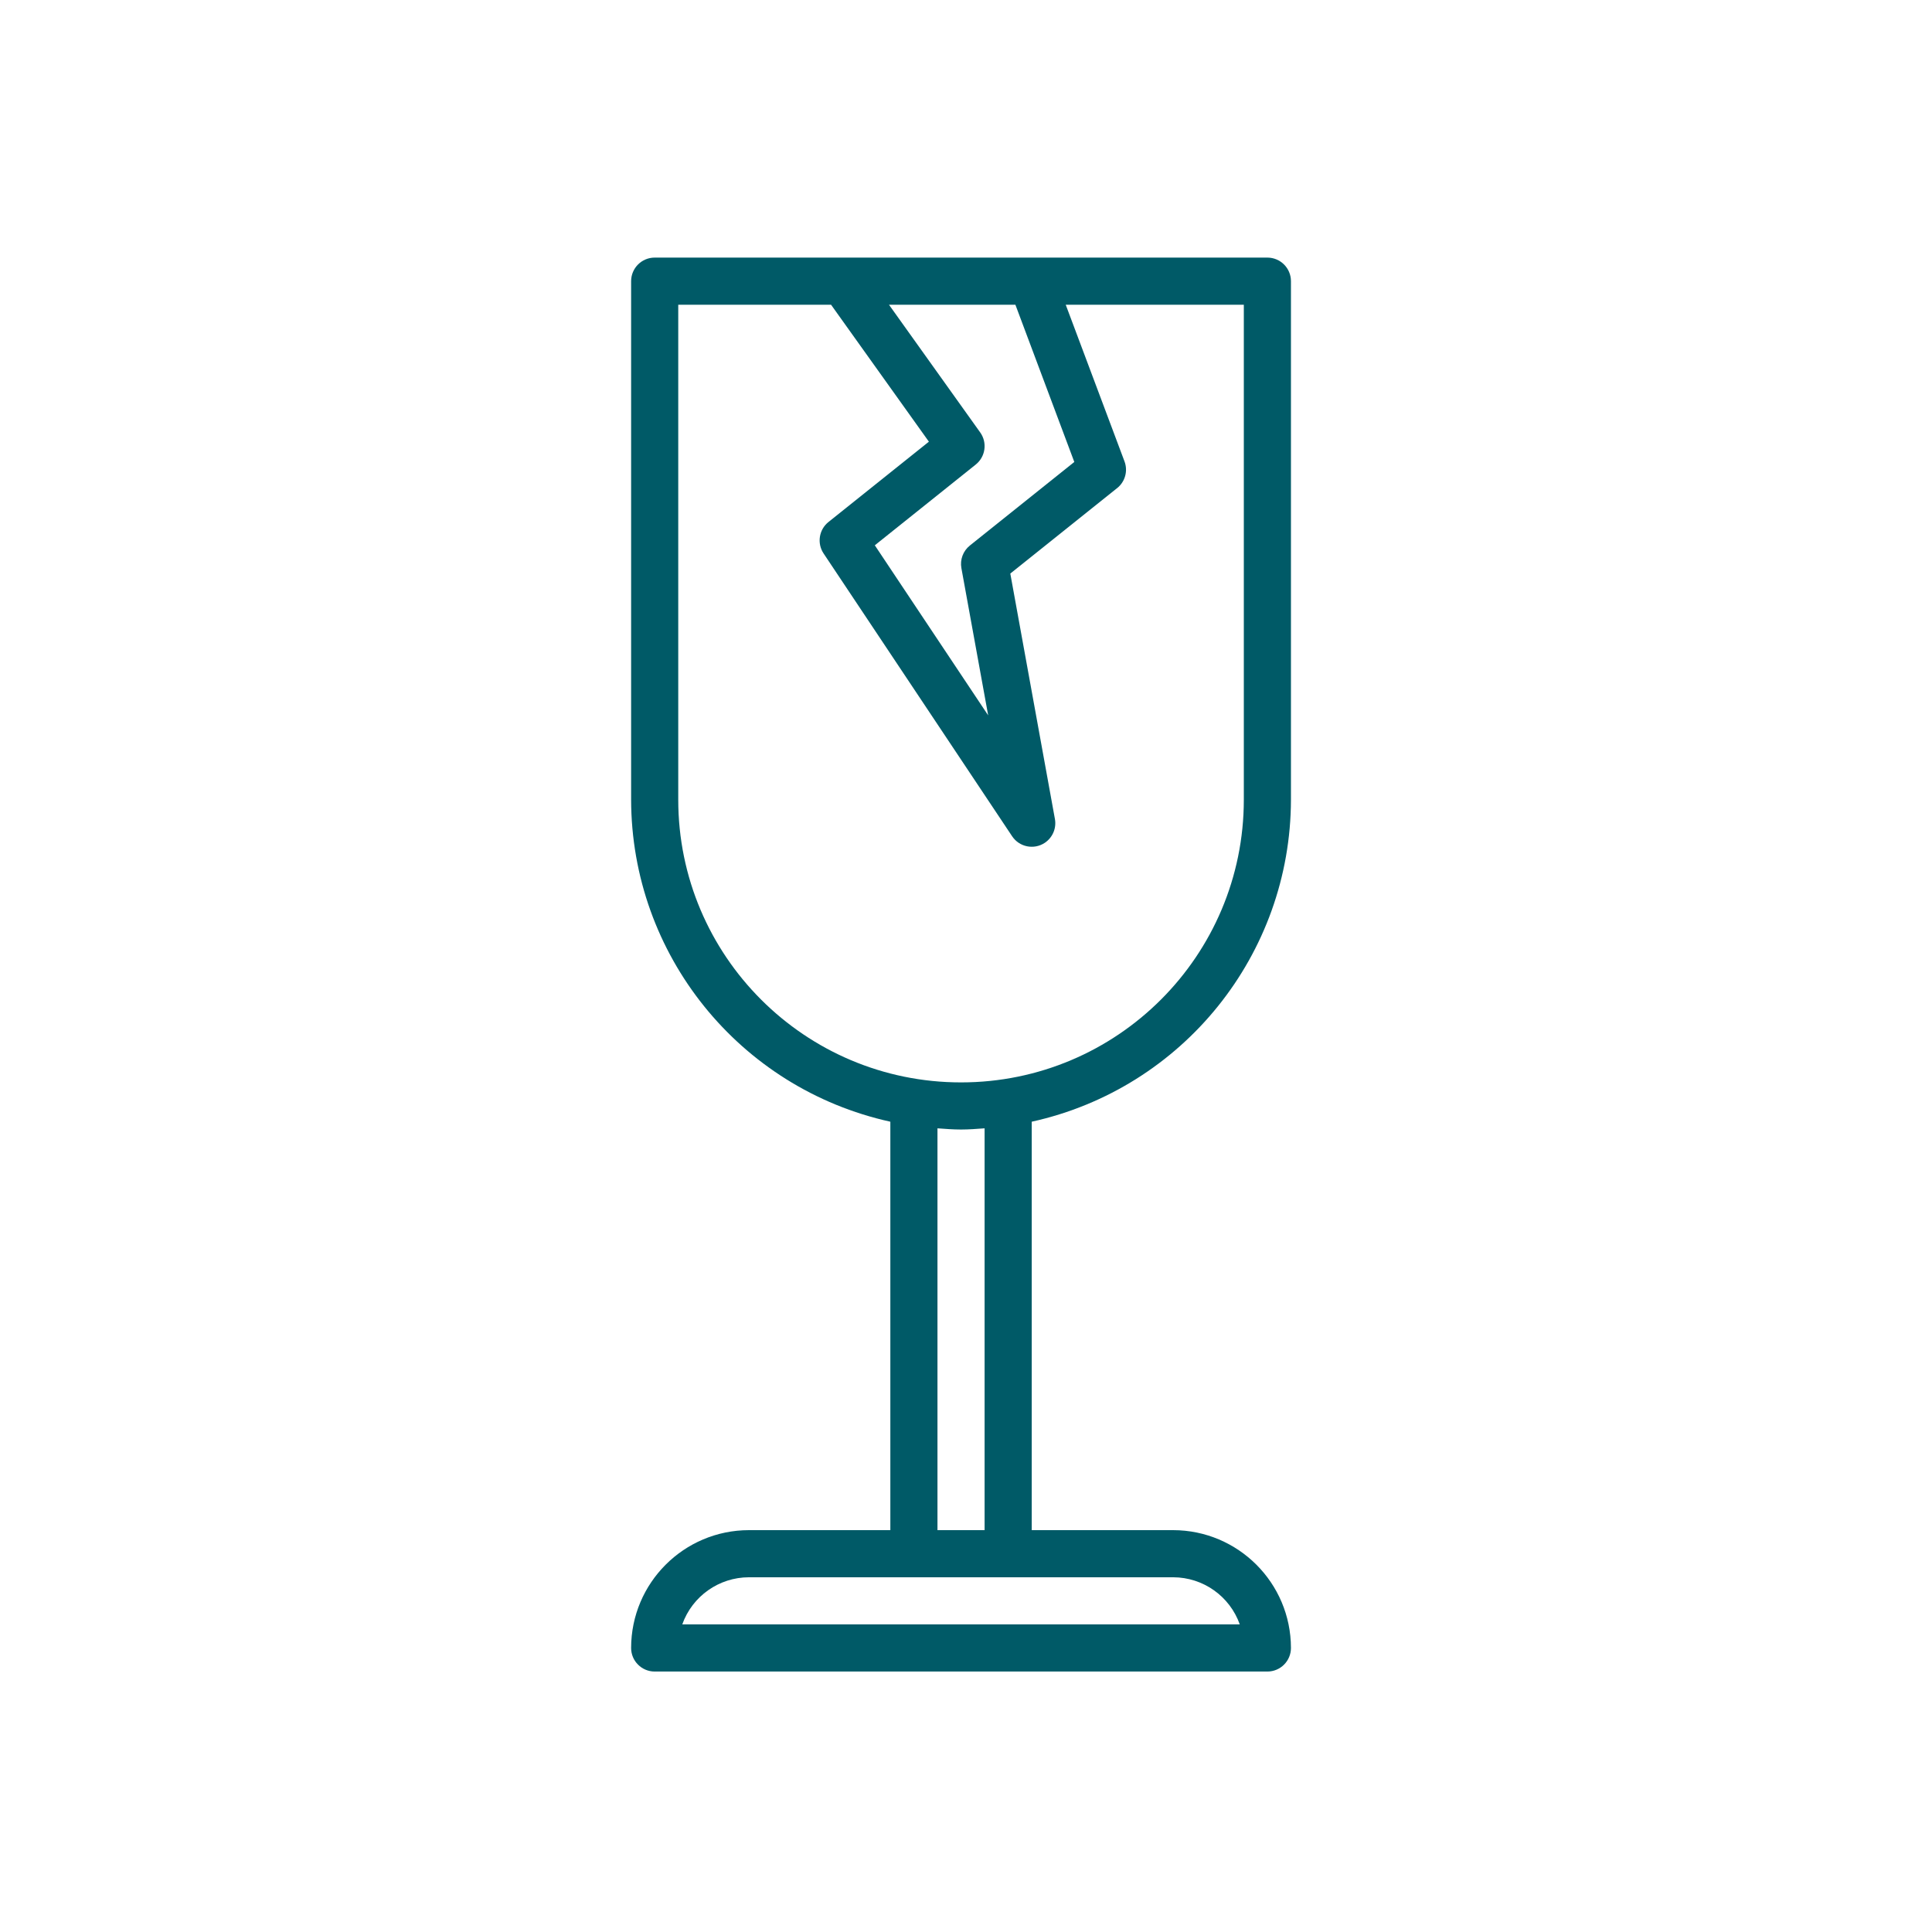 <?xml version="1.0" encoding="UTF-8"?>
<svg width="150px" height="150px" viewBox="0 0 150 150" version="1.1" xmlns="http://www.w3.org/2000/svg" xmlns:xlink="http://www.w3.org/1999/xlink">
    <!-- Generator: Sketch 51.3 (57544) - http://www.bohemiancoding.com/sketch -->
    <title>Seguro de Carga</title>
    <desc>Created with Sketch.</desc>
    <defs></defs>
    <g id="Seguro-de-Carga" stroke="none" stroke-width="1" fill="none" fill-rule="evenodd">
        <path d="M76.444,118.8 L72.785,118.8 L72.785,87.603 C73.392,87.647 73.996,87.696 74.614,87.696 C75.232,87.696 75.837,87.647 76.444,87.603 L76.444,118.8 Z M96.256,126.118 L52.971,126.118 C53.75,123.927 55.822,122.462 58.147,122.459 L91.081,122.459 C93.406,122.462 95.478,123.927 96.256,126.118 Z M52.659,62.082 L52.659,23.66 L64.524,23.66 L72.119,34.292 L64.323,40.528 C63.582,41.12 63.417,42.182 63.944,42.972 L78.581,64.927 C79.141,65.768 80.277,65.995 81.118,65.436 C81.725,65.03 82.035,64.303 81.903,63.584 L78.44,44.532 L86.735,37.896 C87.354,37.402 87.585,36.565 87.306,35.823 L82.743,23.66 L96.57,23.66 L96.57,62.082 C96.57,74.207 86.74,84.037 74.614,84.037 C62.489,84.037 52.659,74.207 52.659,62.082 Z M74.643,44.113 L76.722,55.541 L67.92,42.336 L75.757,36.067 C76.516,35.459 76.669,34.365 76.103,33.574 L69.021,23.66 L78.835,23.66 L83.409,35.867 L75.297,42.357 C74.773,42.778 74.522,43.452 74.643,44.113 Z M100.229,62.082 L100.229,21.83 C100.229,20.82 99.41,20 98.399,20 L50.829,20 C49.819,20 49,20.82 49,21.83 L49,62.082 C49.018,74.105 57.384,84.5 69.126,87.089 L69.126,118.8 L58.147,118.8 C53.097,118.806 49.006,122.898 49,127.947 C49,128.958 49.819,129.778 50.829,129.778 L98.399,129.778 C99.41,129.778 100.229,128.958 100.229,127.947 C100.222,122.898 96.131,118.806 91.081,118.8 L80.103,118.8 L80.103,87.089 C91.843,84.5 100.211,74.105 100.229,62.082 Z" id="Fill-313" fill="#005A67"></path>
    </g>
</svg>